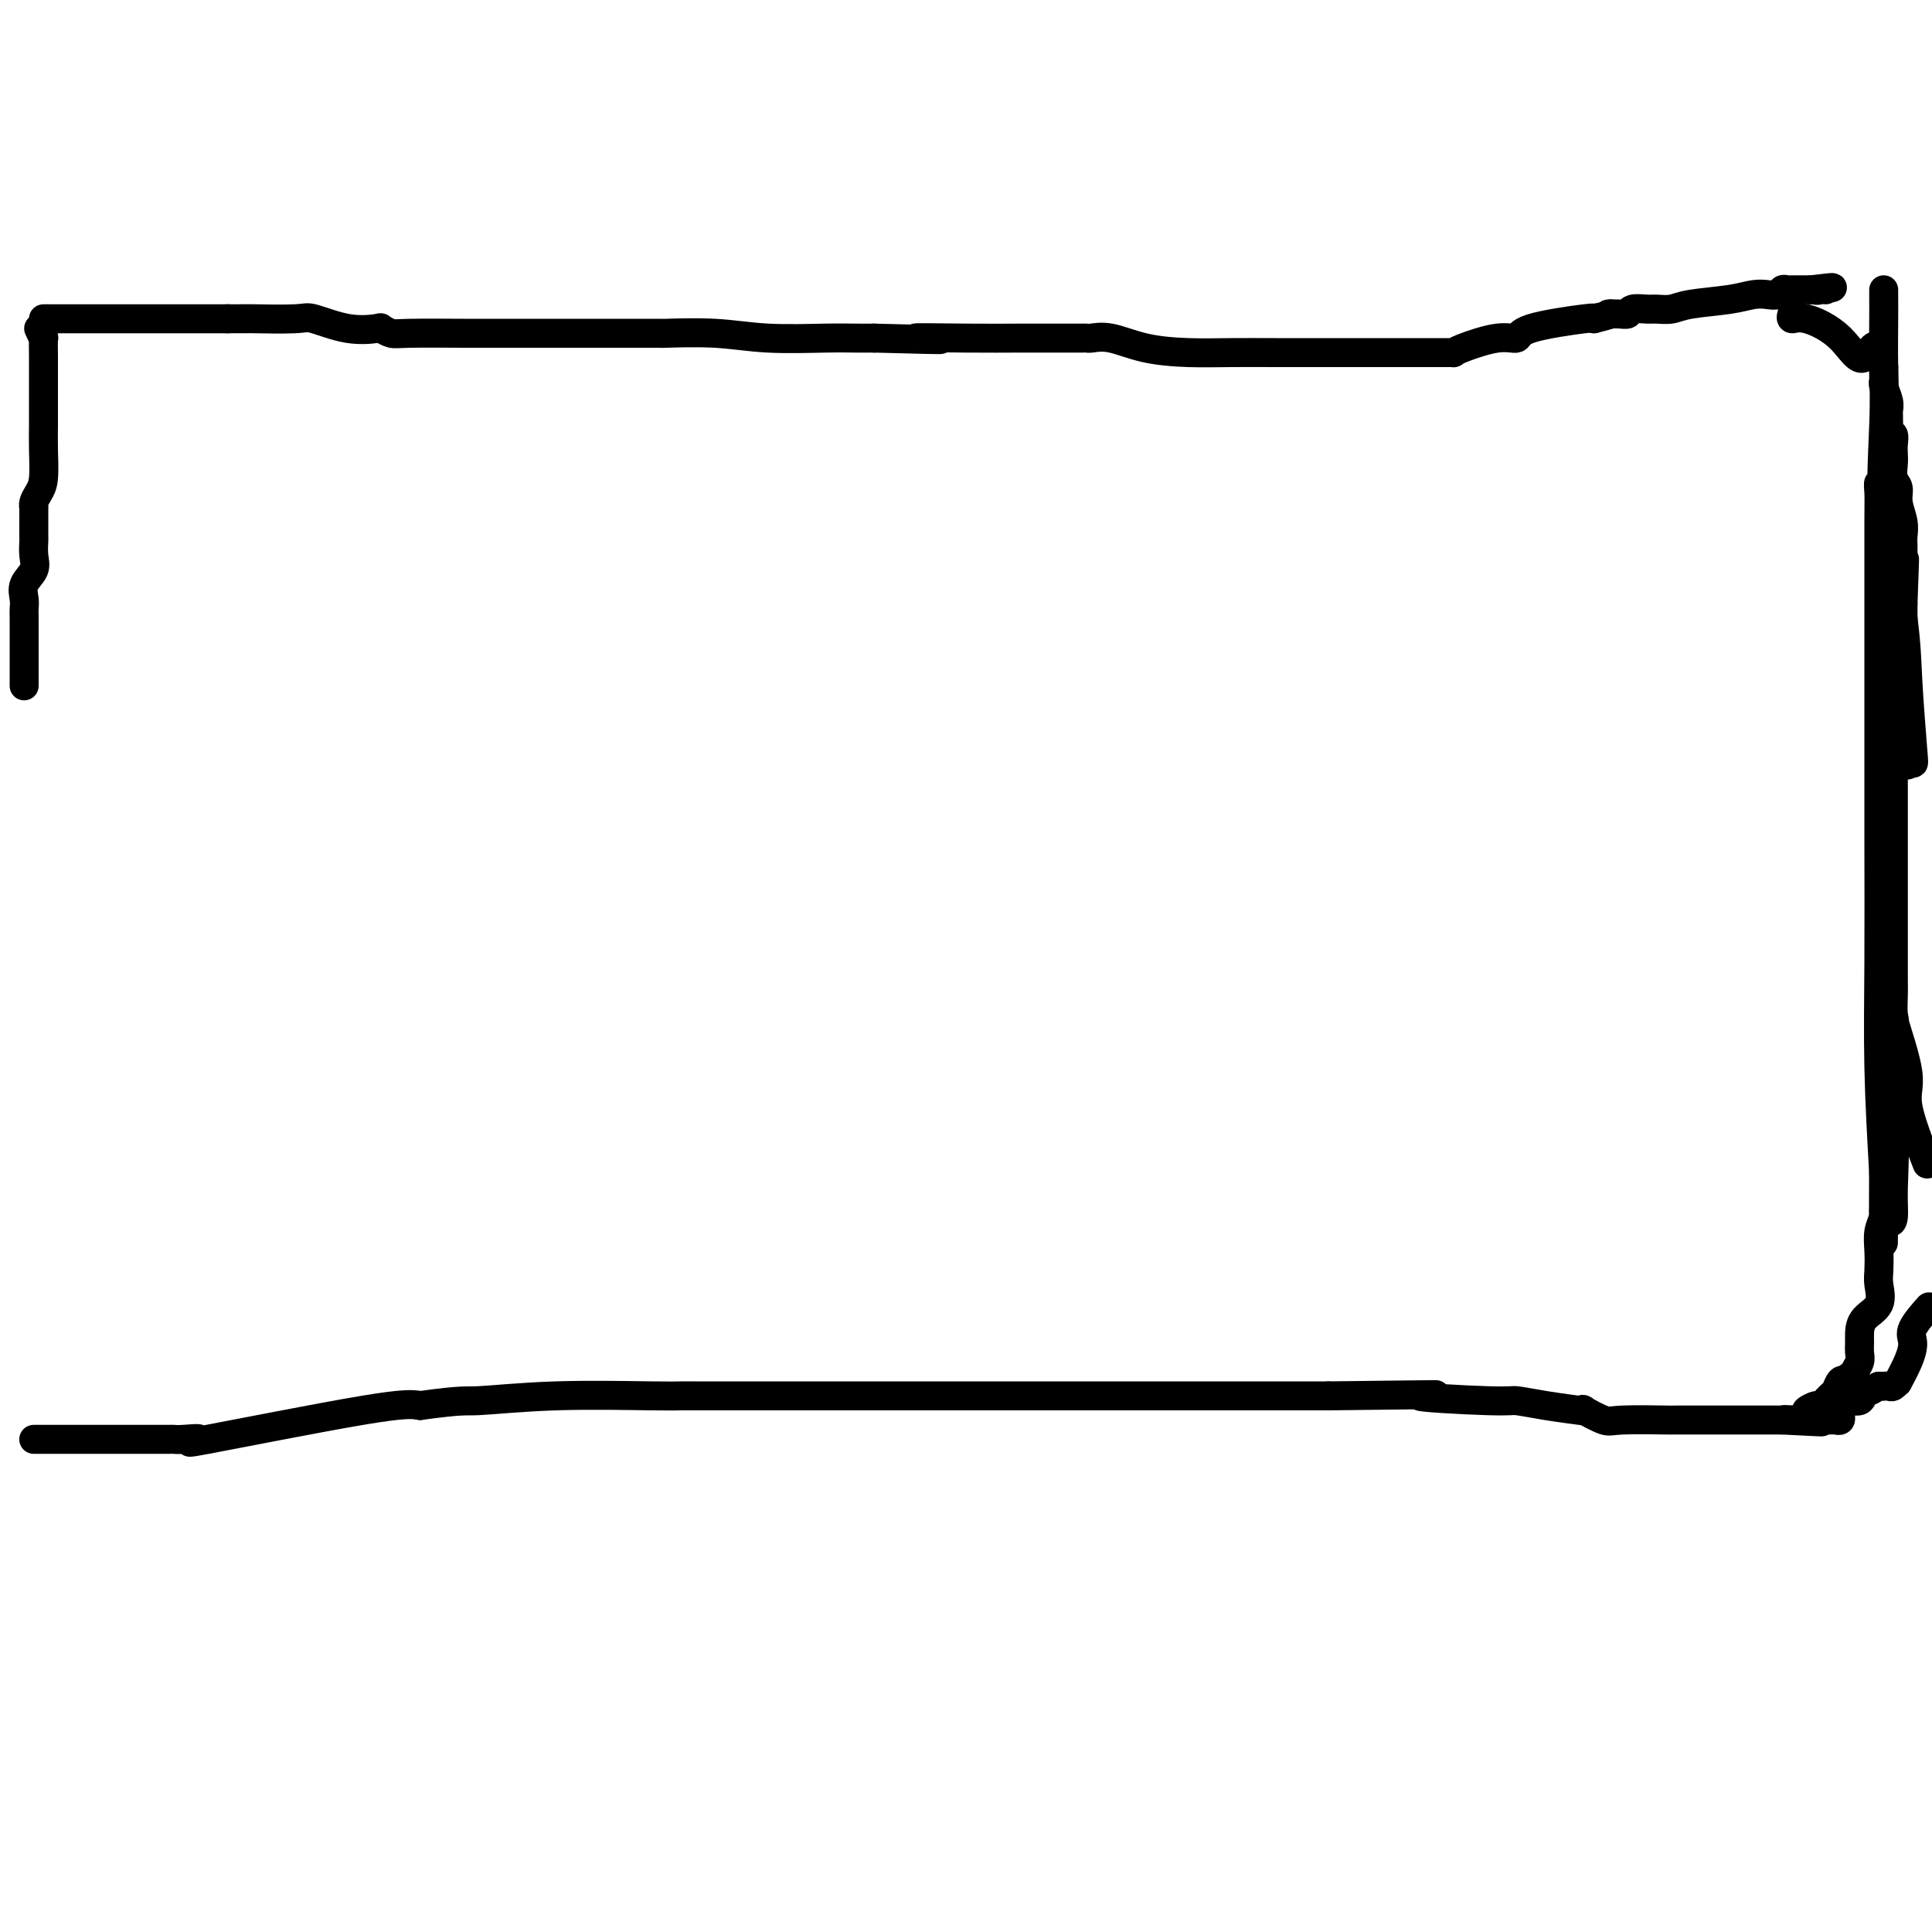 <svg viewBox='0 0 400 400' version='1.1' xmlns='http://www.w3.org/2000/svg' xmlns:xlink='http://www.w3.org/1999/xlink'><g fill='none' stroke='#000000' stroke-width='6' stroke-linecap='round' stroke-linejoin='round'><path d='M9,66c0.199,0.000 0.398,0.000 1,0c0.602,0.000 1.608,0.000 2,0c0.392,0.000 0.170,0.000 0,0c-0.170,0.000 -0.289,0.000 1,0c1.289,0.000 3.984,0.000 6,0c2.016,0.000 3.352,0.000 5,0c1.648,0.000 3.609,0.000 5,0c1.391,0.000 2.214,0.000 3,0c0.786,0.000 1.536,0.000 2,0c0.464,0.000 0.643,0.000 1,0c0.357,0.000 0.891,0.000 1,0c0.109,0.000 -0.208,0.000 0,0c0.208,-0.000 0.941,0.000 3,0c2.059,0.000 5.446,0.000 7,0c1.554,0.000 1.277,0.000 1,0'/><path d='M47,66c6.793,-0.009 4.777,-0.030 6,0c1.223,0.030 5.685,0.112 8,0c2.315,-0.112 2.483,-0.419 4,0c1.517,0.419 4.384,1.562 7,2c2.616,0.438 4.982,0.170 6,0c1.018,-0.170 0.687,-0.242 1,0c0.313,0.242 1.269,0.797 2,1c0.731,0.203 1.235,0.054 4,0c2.765,-0.054 7.790,-0.015 11,0c3.210,0.015 4.604,0.004 7,0c2.396,-0.004 5.795,-0.001 7,0c1.205,0.001 0.217,0.000 2,0c1.783,-0.000 6.336,-0.000 10,0c3.664,0.000 6.438,0.000 8,0c1.562,-0.000 1.912,-0.001 2,0c0.088,0.001 -0.087,0.004 1,0c1.087,-0.004 3.434,-0.015 4,0c0.566,0.015 -0.649,0.057 1,0c1.649,-0.057 6.163,-0.211 10,0c3.837,0.211 6.998,0.789 11,1c4.002,0.211 8.847,0.057 12,0c3.153,-0.057 4.615,-0.016 6,0c1.385,0.016 2.692,0.008 4,0'/><path d='M181,70c22.317,0.619 11.109,0.166 9,0c-2.109,-0.166 4.881,-0.044 10,0c5.119,0.044 8.365,0.012 11,0c2.635,-0.012 4.657,-0.003 6,0c1.343,0.003 2.007,0.001 3,0c0.993,-0.001 2.314,-0.002 3,0c0.686,0.002 0.735,0.007 1,0c0.265,-0.007 0.745,-0.026 1,0c0.255,0.026 0.284,0.098 1,0c0.716,-0.098 2.119,-0.366 4,0c1.881,0.366 4.240,1.366 7,2c2.760,0.634 5.921,0.902 9,1c3.079,0.098 6.075,0.026 9,0c2.925,-0.026 5.780,-0.007 9,0c3.220,0.007 6.805,0.002 10,0c3.195,-0.002 6.001,-0.001 9,0c2.999,0.001 6.191,0.000 8,0c1.809,-0.000 2.236,-0.000 3,0c0.764,0.000 1.864,0.000 3,0c1.136,-0.000 2.306,-0.002 3,0c0.694,0.002 0.912,0.007 1,0c0.088,-0.007 0.045,-0.025 0,0c-0.045,0.025 -0.092,0.092 0,0c0.092,-0.092 0.323,-0.344 2,-1c1.677,-0.656 4.800,-1.717 7,-2c2.200,-0.283 3.476,0.213 4,0c0.524,-0.213 0.295,-1.134 3,-2c2.705,-0.866 8.344,-1.676 11,-2c2.656,-0.324 2.328,-0.162 2,0'/><path d='M330,66c5.230,-1.305 3.306,-1.068 3,-1c-0.306,0.068 1.005,-0.035 2,0c0.995,0.035 1.673,0.206 2,0c0.327,-0.206 0.302,-0.790 1,-1c0.698,-0.210 2.118,-0.045 3,0c0.882,0.045 1.226,-0.030 2,0c0.774,0.030 1.979,0.165 3,0c1.021,-0.165 1.860,-0.632 4,-1c2.140,-0.368 5.582,-0.638 8,-1c2.418,-0.362 3.814,-0.815 5,-1c1.186,-0.185 2.163,-0.102 3,0c0.837,0.102 1.534,0.224 2,0c0.466,-0.224 0.699,-0.792 1,-1c0.301,-0.208 0.668,-0.056 1,0c0.332,0.056 0.627,0.015 1,0c0.373,-0.015 0.824,-0.004 1,0c0.176,0.004 0.078,0.001 0,0c-0.078,-0.001 -0.136,-0.000 0,0c0.136,0.000 0.468,0.000 1,0c0.532,-0.000 1.266,-0.000 2,0'/><path d='M375,60c7.431,-0.928 3.507,-0.249 2,0c-1.507,0.249 -0.598,0.067 0,0c0.598,-0.067 0.885,-0.019 1,0c0.115,0.019 0.057,0.010 0,0'/><path d='M10,298c-0.355,-0.000 -0.710,-0.000 -1,0c-0.290,0.000 -0.515,0.000 -1,0c-0.485,-0.000 -1.231,-0.000 -1,0c0.231,0.000 1.437,0.000 3,0c1.563,-0.000 3.482,-0.000 5,0c1.518,0.000 2.634,0.000 5,0c2.366,-0.000 5.982,-0.000 8,0c2.018,0.000 2.439,0.000 3,0c0.561,-0.000 1.264,-0.002 2,0c0.736,0.002 1.506,0.006 2,0c0.494,-0.006 0.711,-0.023 1,0c0.289,0.023 0.649,0.086 2,0c1.351,-0.086 3.692,-0.322 3,0c-0.692,0.322 -4.417,1.202 2,0c6.417,-1.202 22.976,-4.486 32,-6c9.024,-1.514 10.512,-1.257 12,-1'/><path d='M87,291c9.165,-1.249 9.079,-0.870 12,-1c2.921,-0.130 8.850,-0.767 16,-1c7.150,-0.233 15.522,-0.062 20,0c4.478,0.062 5.064,0.017 6,0c0.936,-0.017 2.223,-0.004 3,0c0.777,0.004 1.046,0.001 2,0c0.954,-0.001 2.594,-0.000 4,0c1.406,0.000 2.578,0.000 6,0c3.422,-0.000 9.093,-0.000 14,0c4.907,0.000 9.050,0.000 13,0c3.950,-0.000 7.706,-0.000 12,0c4.294,0.000 9.124,0.000 14,0c4.876,-0.000 9.796,-0.000 14,0c4.204,0.000 7.692,0.000 12,0c4.308,-0.000 9.436,-0.000 13,0c3.564,0.000 5.564,0.000 7,0c1.436,-0.000 2.310,-0.000 2,0c-0.310,0.000 -1.803,0.000 1,0c2.803,-0.000 9.901,-0.000 17,0'/><path d='M275,289c32.617,-0.373 20.160,-0.306 19,0c-1.160,0.306 8.976,0.852 14,1c5.024,0.148 4.934,-0.104 6,0c1.066,0.104 3.287,0.562 6,1c2.713,0.438 5.917,0.857 7,1c1.083,0.143 0.043,0.010 0,0c-0.043,-0.010 0.909,0.102 1,0c0.091,-0.102 -0.679,-0.420 0,0c0.679,0.420 2.808,1.577 4,2c1.192,0.423 1.447,0.113 4,0c2.553,-0.113 7.405,-0.030 9,0c1.595,0.030 -0.067,0.008 2,0c2.067,-0.008 7.862,-0.002 11,0c3.138,0.002 3.618,0.001 4,0c0.382,-0.001 0.666,-0.000 1,0c0.334,0.000 0.719,0.000 1,0c0.281,-0.000 0.457,-0.000 1,0c0.543,0.000 1.454,0.000 2,0c0.546,-0.000 0.727,-0.000 1,0c0.273,0.000 0.636,0.000 1,0'/><path d='M369,294c14.959,0.773 5.355,0.207 2,0c-3.355,-0.207 -0.461,-0.055 1,0c1.461,0.055 1.491,0.015 2,0c0.509,-0.015 1.499,-0.003 2,0c0.501,0.003 0.512,-0.003 1,0c0.488,0.003 1.451,0.015 2,0c0.549,-0.015 0.683,-0.055 1,0c0.317,0.055 0.816,0.207 1,0c0.184,-0.207 0.053,-0.773 0,-1c-0.053,-0.227 -0.026,-0.113 0,0'/><path d='M390,60c-0.002,0.641 -0.005,1.281 0,2c0.005,0.719 0.016,1.516 0,4c-0.016,2.484 -0.060,6.654 0,10c0.060,3.346 0.225,5.867 0,12c-0.225,6.133 -0.841,15.879 0,24c0.841,8.121 3.139,14.617 4,20c0.861,5.383 0.287,9.652 0,13c-0.287,3.348 -0.286,5.773 0,8c0.286,2.227 0.858,4.254 1,5c0.142,0.746 -0.145,0.209 0,0c0.145,-0.209 0.722,-0.090 1,0c0.278,0.090 0.258,0.152 0,-3c-0.258,-3.152 -0.752,-9.519 -1,-14c-0.248,-4.481 -0.248,-7.076 -1,-13c-0.752,-5.924 -2.254,-15.175 -3,-20c-0.746,-4.825 -0.736,-5.222 -1,-6c-0.264,-0.778 -0.803,-1.936 -1,-2c-0.197,-0.064 -0.053,0.966 0,2c0.053,1.034 0.014,2.072 0,6c-0.014,3.928 -0.005,10.745 0,18c0.005,7.255 0.004,14.947 0,23c-0.004,8.053 -0.011,16.468 0,25c0.011,8.532 0.042,17.182 0,25c-0.042,7.818 -0.155,14.805 0,22c0.155,7.195 0.577,14.597 1,22'/><path d='M390,243c-0.044,23.579 -0.153,12.027 0,8c0.153,-4.027 0.569,-0.529 1,1c0.431,1.529 0.876,1.087 1,0c0.124,-1.087 -0.073,-2.820 0,-6c0.073,-3.180 0.415,-7.806 0,-13c-0.415,-5.194 -1.589,-10.956 -2,-15c-0.411,-4.044 -0.060,-6.371 0,-8c0.060,-1.629 -0.173,-2.560 0,-3c0.173,-0.440 0.751,-0.389 1,0c0.249,0.389 0.170,1.114 1,4c0.830,2.886 2.570,7.931 3,11c0.430,3.069 -0.448,4.163 0,7c0.448,2.837 2.224,7.419 4,12'/><path d='M399,271c0.343,-0.386 0.687,-0.771 0,0c-0.687,0.771 -2.404,2.699 -3,4c-0.596,1.301 -0.072,1.974 0,3c0.072,1.026 -0.309,2.404 -1,4c-0.691,1.596 -1.692,3.408 -2,4c-0.308,0.592 0.076,-0.038 0,0c-0.076,0.038 -0.611,0.742 -1,1c-0.389,0.258 -0.630,0.069 -1,0c-0.370,-0.069 -0.869,-0.019 -1,0c-0.131,0.019 0.105,0.005 0,0c-0.105,-0.005 -0.553,-0.003 -1,0'/><path d='M389,287c-1.016,0.416 -1.555,0.956 -2,1c-0.445,0.044 -0.797,-0.409 -1,0c-0.203,0.409 -0.256,1.680 -1,2c-0.744,0.320 -2.178,-0.311 -4,0c-1.822,0.311 -4.031,1.563 -5,2c-0.969,0.437 -0.698,0.057 -1,0c-0.302,-0.057 -1.178,0.207 -1,0c0.178,-0.207 1.410,-0.886 2,-1c0.590,-0.114 0.539,0.337 1,0c0.461,-0.337 1.433,-1.461 2,-2c0.567,-0.539 0.730,-0.491 1,-1c0.270,-0.509 0.649,-1.574 1,-2c0.351,-0.426 0.676,-0.213 1,0'/><path d='M382,286c1.090,-1.164 0.814,-1.074 1,-1c0.186,0.074 0.835,0.133 1,0c0.165,-0.133 -0.152,-0.457 0,-1c0.152,-0.543 0.774,-1.303 1,-2c0.226,-0.697 0.058,-1.329 0,-2c-0.058,-0.671 -0.005,-1.380 0,-2c0.005,-0.620 -0.037,-1.151 0,-2c0.037,-0.849 0.154,-2.015 1,-3c0.846,-0.985 2.422,-1.789 3,-3c0.578,-1.211 0.159,-2.829 0,-4c-0.159,-1.171 -0.057,-1.897 0,-3c0.057,-1.103 0.068,-2.584 0,-4c-0.068,-1.416 -0.214,-2.766 0,-4c0.214,-1.234 0.789,-2.351 1,-3c0.211,-0.649 0.056,-0.830 0,-1c-0.056,-0.170 -0.015,-0.327 0,-1c0.015,-0.673 0.004,-1.860 0,-3c-0.004,-1.140 -0.001,-2.234 0,-3c0.001,-0.766 0.000,-1.205 0,-2c-0.000,-0.795 -0.000,-1.945 0,-3c0.000,-1.055 0.000,-2.016 0,-3c-0.000,-0.984 -0.000,-1.992 0,-3'/><path d='M390,233c0.146,-6.363 0.011,-3.772 0,-4c-0.011,-0.228 0.102,-3.275 0,-6c-0.102,-2.725 -0.420,-5.128 0,-7c0.420,-1.872 1.577,-3.213 2,-4c0.423,-0.787 0.113,-1.018 0,-2c-0.113,-0.982 -0.030,-2.713 0,-4c0.030,-1.287 0.008,-2.129 0,-3c-0.008,-0.871 -0.002,-1.770 0,-3c0.002,-1.230 0.001,-2.791 0,-4c-0.001,-1.209 -0.000,-2.064 0,-3c0.000,-0.936 0.000,-1.951 0,-3c-0.000,-1.049 -0.000,-2.132 0,-3c0.000,-0.868 -0.000,-1.520 0,-3c0.000,-1.480 0.000,-3.788 0,-5c-0.000,-1.212 -0.000,-1.327 0,-2c0.000,-0.673 0.000,-1.905 0,-3c-0.000,-1.095 -0.001,-2.052 0,-3c0.001,-0.948 0.003,-1.885 0,-4c-0.003,-2.115 -0.011,-5.406 0,-7c0.011,-1.594 0.041,-1.490 0,-2c-0.041,-0.510 -0.155,-1.634 0,-3c0.155,-1.366 0.577,-2.973 1,-4c0.423,-1.027 0.845,-1.472 1,-3c0.155,-1.528 0.041,-4.139 0,-6c-0.041,-1.861 -0.011,-2.973 0,-4c0.011,-1.027 0.003,-1.969 0,-3c-0.003,-1.031 -0.001,-2.153 0,-3c0.001,-0.847 0.000,-1.420 0,-2c-0.000,-0.580 -0.000,-1.166 0,-2c0.000,-0.834 0.000,-1.917 0,-3'/><path d='M394,125c0.619,-17.124 0.166,-5.933 0,-2c-0.166,3.933 -0.045,0.607 0,-1c0.045,-1.607 0.013,-1.496 0,-2c-0.013,-0.504 -0.008,-1.622 0,-3c0.008,-1.378 0.017,-3.017 0,-4c-0.017,-0.983 -0.061,-1.312 0,-2c0.061,-0.688 0.227,-1.735 0,-3c-0.227,-1.265 -0.845,-2.748 -1,-4c-0.155,-1.252 0.154,-2.274 0,-3c-0.154,-0.726 -0.772,-1.155 -1,-2c-0.228,-0.845 -0.065,-2.107 0,-3c0.065,-0.893 0.031,-1.418 0,-2c-0.031,-0.582 -0.061,-1.220 0,-2c0.061,-0.780 0.213,-1.701 0,-2c-0.213,-0.299 -0.789,0.022 -1,0c-0.211,-0.022 -0.055,-0.389 0,-1c0.055,-0.611 0.011,-1.466 0,-2c-0.011,-0.534 0.011,-0.746 0,-1c-0.011,-0.254 -0.056,-0.549 0,-1c0.056,-0.451 0.211,-1.057 0,-2c-0.211,-0.943 -0.789,-2.222 -1,-3c-0.211,-0.778 -0.057,-1.056 0,-1c0.057,0.056 0.016,0.444 0,0c-0.016,-0.444 -0.008,-1.722 0,-3'/><path d='M390,76c-1.322,-7.857 -2.627,-2.999 -4,-2c-1.373,0.999 -2.813,-1.862 -5,-4c-2.187,-2.138 -5.122,-3.552 -7,-4c-1.878,-0.448 -2.698,0.072 -3,0c-0.302,-0.072 -0.086,-0.735 0,-1c0.086,-0.265 0.043,-0.133 0,0'/><path d='M8,68c0.423,0.932 0.845,1.865 1,2c0.155,0.135 0.042,-0.527 0,0c-0.042,0.527 -0.011,2.242 0,4c0.011,1.758 0.004,3.559 0,5c-0.004,1.441 -0.004,2.521 0,4c0.004,1.479 0.011,3.355 0,5c-0.011,1.645 -0.042,3.058 0,5c0.042,1.942 0.155,4.414 0,6c-0.155,1.586 -0.577,2.287 -1,3c-0.423,0.713 -0.845,1.436 -1,2c-0.155,0.564 -0.041,0.967 0,1c0.041,0.033 0.011,-0.305 0,0c-0.011,0.305 -0.004,1.254 0,2c0.004,0.746 0.003,1.291 0,2c-0.003,0.709 -0.008,1.582 0,2c0.008,0.418 0.030,0.381 0,1c-0.030,0.619 -0.113,1.896 0,3c0.113,1.104 0.423,2.037 0,3c-0.423,0.963 -1.577,1.957 -2,3c-0.423,1.043 -0.113,2.134 0,3c0.113,0.866 0.030,1.506 0,2c-0.030,0.494 -0.008,0.842 0,2c0.008,1.158 0.002,3.124 0,4c-0.002,0.876 -0.001,0.660 0,1c0.001,0.340 0.000,1.235 0,2c-0.000,0.765 -0.000,1.398 0,2c0.000,0.602 0.000,1.172 0,2c-0.000,0.828 -0.000,1.914 0,3'/></g>
</svg>